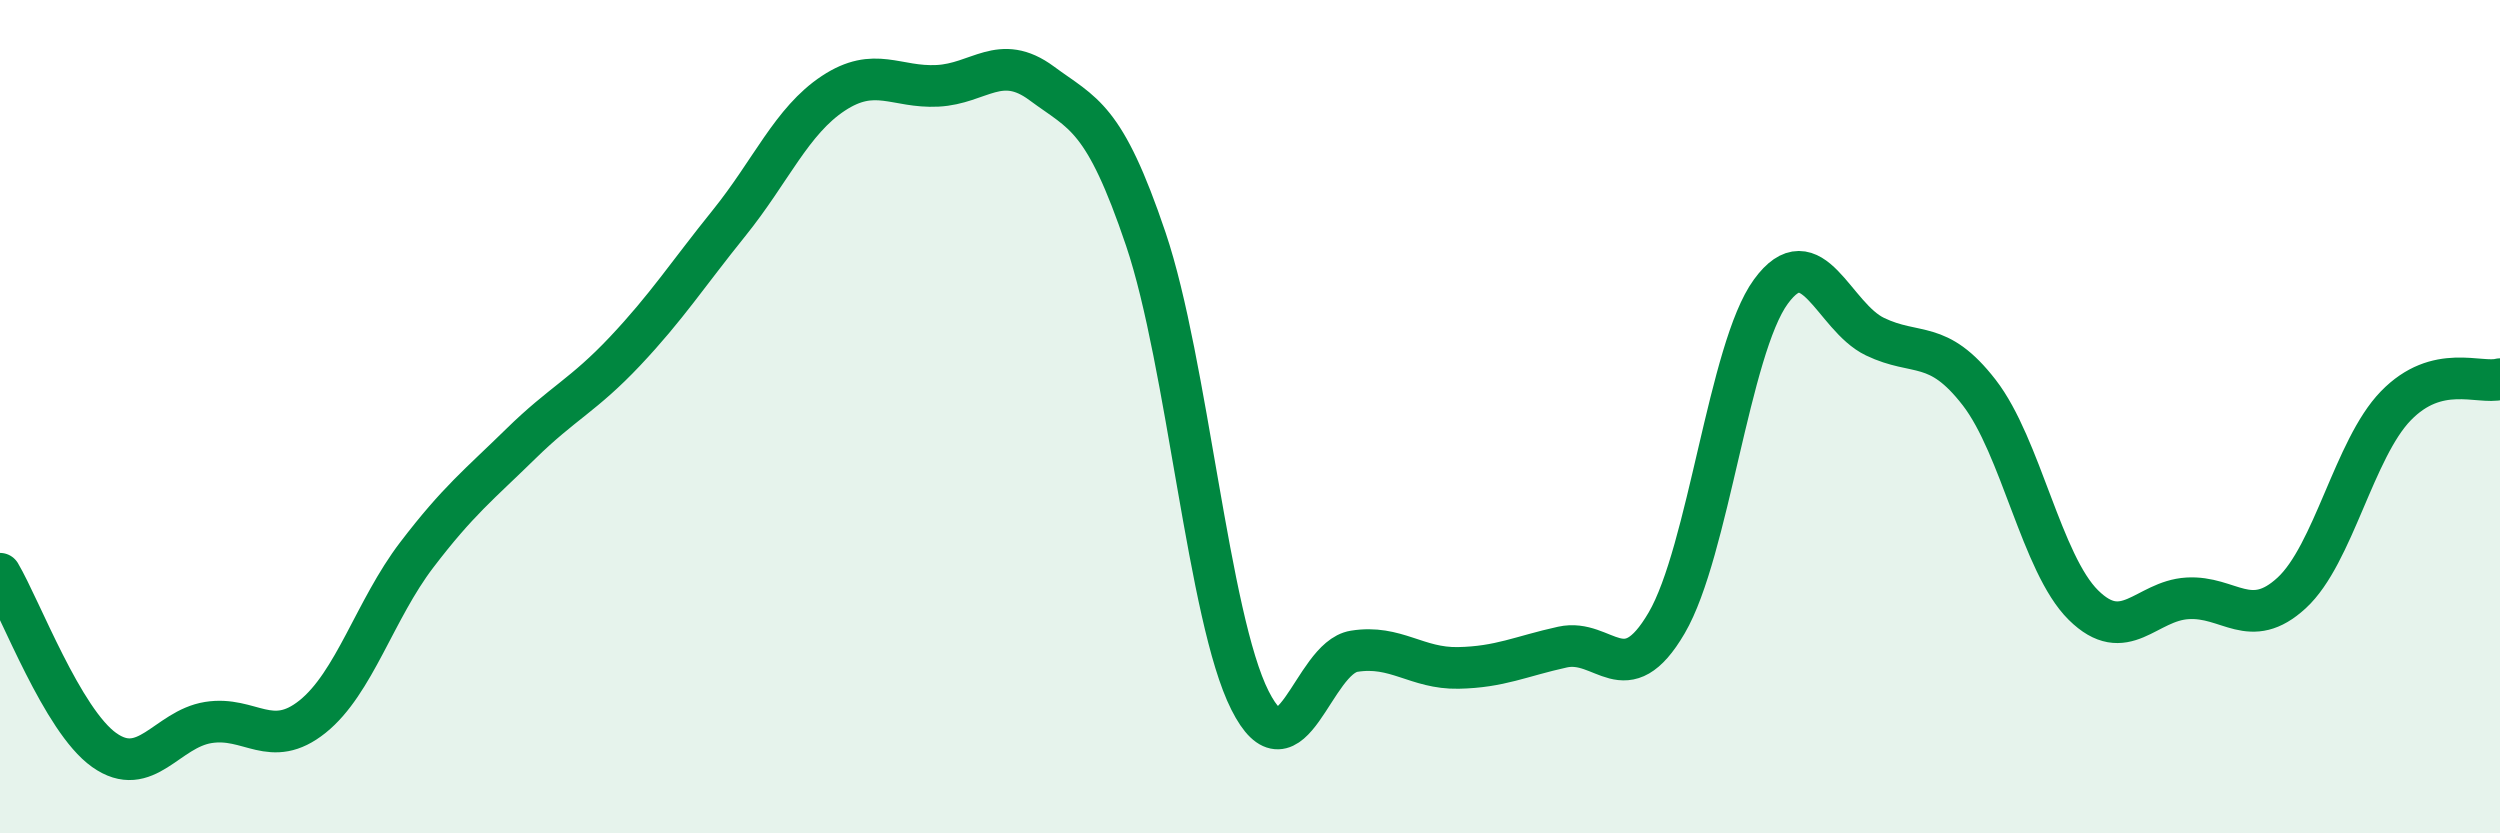 
    <svg width="60" height="20" viewBox="0 0 60 20" xmlns="http://www.w3.org/2000/svg">
      <path
        d="M 0,13.77 C 0.5,14.62 1.5,17.29 2.5,18 C 3.5,18.71 4,17.5 5,17.34 C 6,17.18 6.5,18 7.5,17.2 C 8.5,16.4 9,14.63 10,13.32 C 11,12.01 11.5,11.63 12.5,10.65 C 13.5,9.67 14,9.49 15,8.43 C 16,7.37 16.5,6.59 17.5,5.35 C 18.5,4.11 19,2.9 20,2.24 C 21,1.58 21.5,2.11 22.5,2.06 C 23.5,2.01 24,1.26 25,2 C 26,2.74 26.5,2.78 27.5,5.74 C 28.5,8.7 29,14.83 30,16.81 C 31,18.79 31.5,15.79 32.5,15.63 C 33.5,15.47 34,16.05 35,16.03 C 36,16.01 36.5,15.75 37.5,15.53 C 38.5,15.31 39,16.66 40,14.95 C 41,13.24 41.5,8.37 42.5,7 C 43.5,5.63 44,7.6 45,8.08 C 46,8.56 46.5,8.13 47.5,9.42 C 48.5,10.71 49,13.53 50,14.52 C 51,15.51 51.5,14.42 52.5,14.36 C 53.5,14.3 54,15.15 55,14.23 C 56,13.31 56.5,10.77 57.5,9.74 C 58.5,8.71 59.5,9.23 60,9.1L60 20L0 20Z"
        fill="#008740"
        opacity="0.1"
        stroke-linecap="round"
        stroke-linejoin="round"
      />
      <path
        d="M 0,13.77 C 0.5,14.62 1.5,17.29 2.5,18 C 3.5,18.71 4,17.5 5,17.34 C 6,17.18 6.5,18 7.5,17.2 C 8.5,16.4 9,14.63 10,13.32 C 11,12.01 11.5,11.63 12.5,10.65 C 13.5,9.67 14,9.49 15,8.43 C 16,7.37 16.5,6.59 17.5,5.35 C 18.5,4.11 19,2.9 20,2.24 C 21,1.58 21.5,2.11 22.5,2.06 C 23.5,2.01 24,1.26 25,2 C 26,2.74 26.5,2.78 27.5,5.74 C 28.5,8.7 29,14.83 30,16.81 C 31,18.79 31.5,15.79 32.5,15.63 C 33.5,15.47 34,16.05 35,16.03 C 36,16.01 36.5,15.75 37.5,15.53 C 38.5,15.31 39,16.66 40,14.95 C 41,13.24 41.5,8.37 42.5,7 C 43.5,5.63 44,7.6 45,8.08 C 46,8.56 46.5,8.13 47.5,9.42 C 48.5,10.71 49,13.53 50,14.52 C 51,15.51 51.5,14.42 52.5,14.36 C 53.5,14.3 54,15.15 55,14.23 C 56,13.31 56.5,10.77 57.5,9.74 C 58.5,8.71 59.5,9.23 60,9.1"
        stroke="#008740"
        stroke-width="1"
        fill="none"
        stroke-linecap="round"
        stroke-linejoin="round"
      />
    </svg>
  